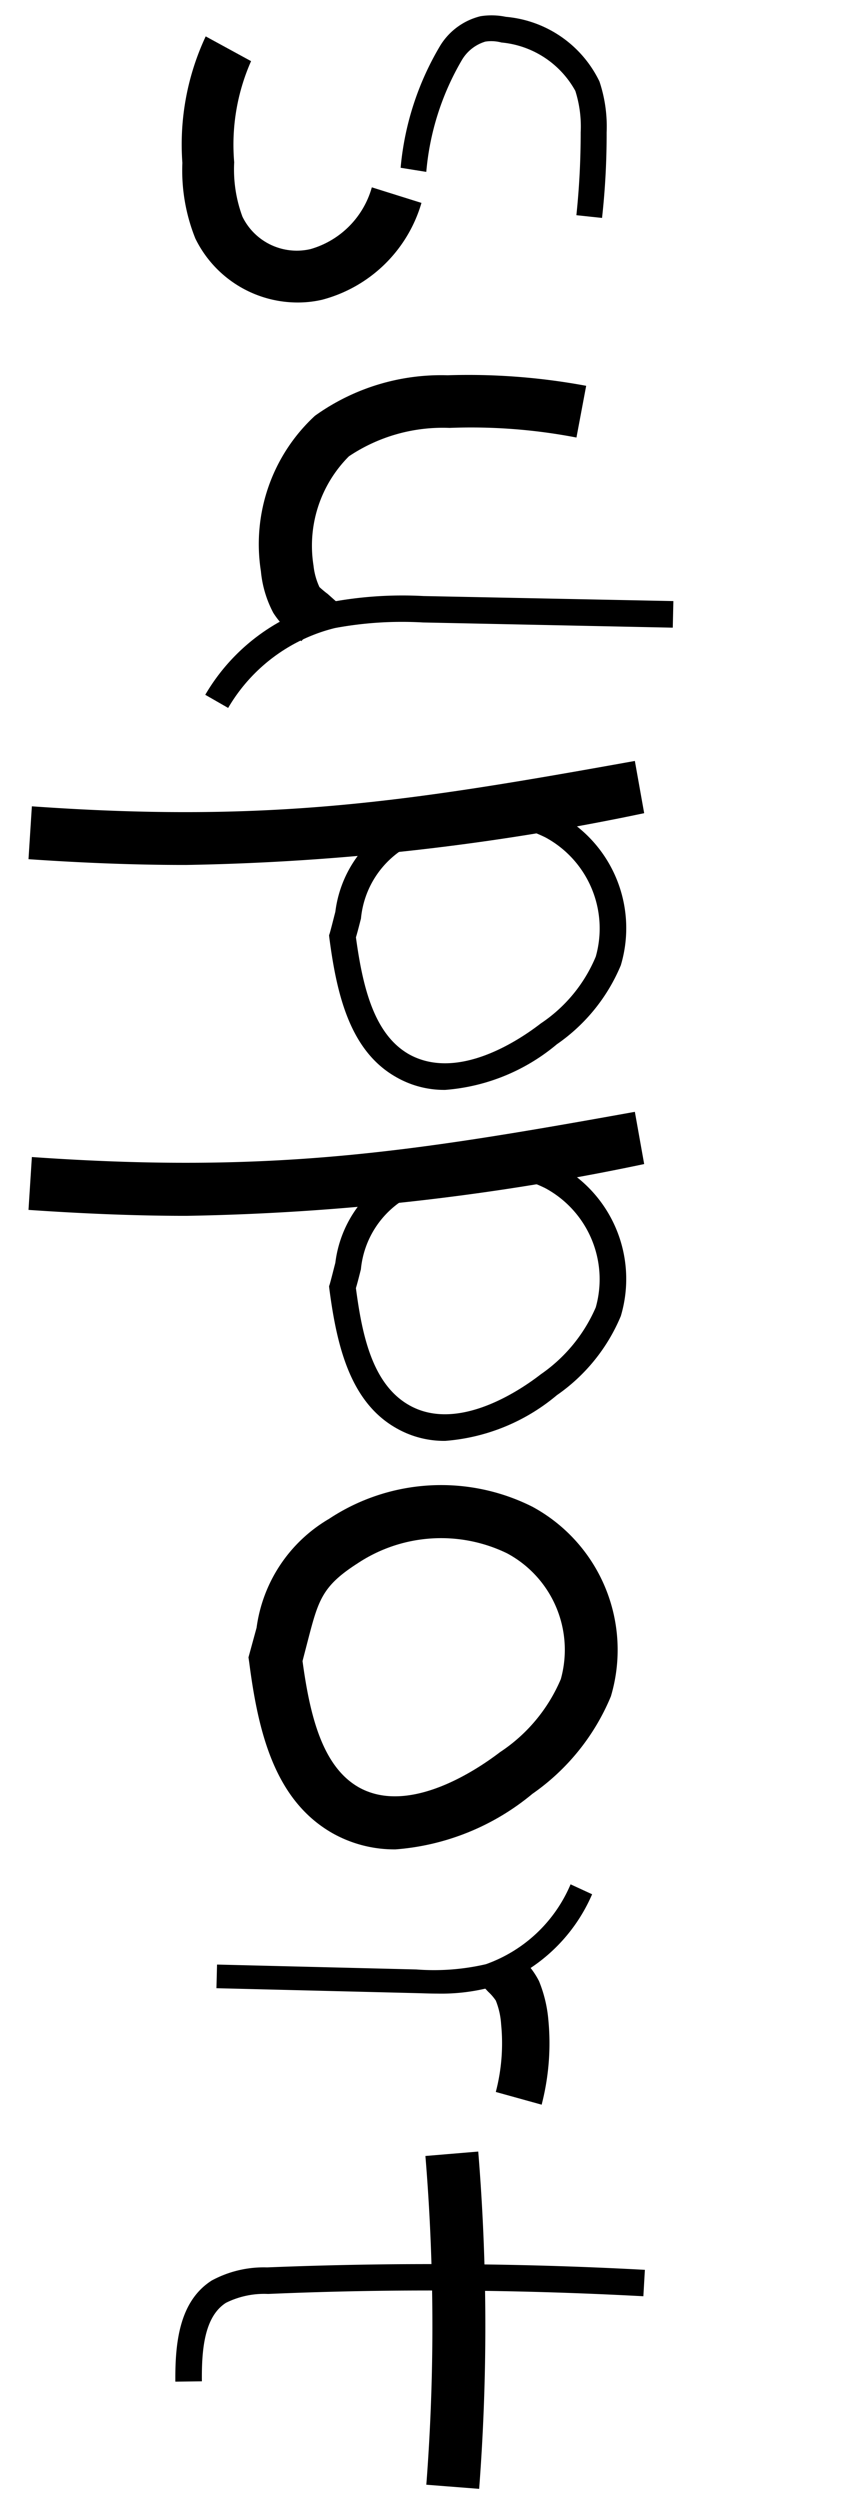 <svg xmlns="http://www.w3.org/2000/svg" xmlns:xlink="http://www.w3.org/1999/xlink" width="25" height="74" viewBox="0 0 25 74">
  <defs>
    <clipPath id="clip-path">
      <rect id="長方形_4" data-name="長方形 4" width="19.105" height="73.222"/>
    </clipPath>
  </defs>
  <g id="グループ_437" data-name="グループ 437" transform="translate(-3415.862 -178.576)">
    <rect id="長方形_5" data-name="長方形 5" width="25" height="74" transform="translate(3415.862 178.576)" fill="none"/>
    <g id="グループ_4" data-name="グループ 4" transform="translate(3416.706 179.023)">
      <g id="グループ_3" data-name="グループ 3" clip-path="url(#clip-path)">
        <path id="パス_1609" data-name="パス 1609" d="M2.75,10.24l-.231-.194a2.422,2.422,0,0,1-.6-.647,3.281,3.281,0,0,1-.366-1.23,5.169,5.169,0,0,1,1.6-4.6,6.413,6.413,0,0,1,3.929-1.2,19.072,19.072,0,0,1,4.106.312L10.9,4.212A16.458,16.458,0,0,0,7.14,3.927a4.993,4.993,0,0,0-2.98.841A3.744,3.744,0,0,0,3.111,8a2.009,2.009,0,0,0,.176.638c.023.023.145.131.24.2l.28.249Z" transform="translate(5.331 8.292)"/>
        <path id="パス_1610" data-name="パス 1610" d="M1.836,7.122l-.678-.389A5.854,5.854,0,0,1,4.816,4a11.589,11.589,0,0,1,2.808-.19l7.4.149-.018.787-7.4-.154A10.855,10.855,0,0,0,5,4.757,5.072,5.072,0,0,0,1.836,7.122" transform="translate(4.078 13.386)"/>
        <path id="パス_1611" data-name="パス 1611" d="M4.741,17.175,3.389,16.8A5.691,5.691,0,0,0,3.547,14.8a2.264,2.264,0,0,0-.158-.705,1.466,1.466,0,0,0-.226-.262l-.194-.208,1.045-.936.163.176a2.355,2.355,0,0,1,.493.656,3.924,3.924,0,0,1,.276,1.149,7.243,7.243,0,0,1-.2,2.51" transform="translate(10.453 44.675)"/>
        <path id="パス_1612" data-name="パス 1612" d="M7.756,15.469c-.208,0-.416-.009-.619-.014l-5.905-.145.018-.7,5.905.145A6.815,6.815,0,0,0,9.212,14.6a4.274,4.274,0,0,0,2.51-2.365l.638.294a4.99,4.99,0,0,1-2.948,2.74,5.779,5.779,0,0,1-1.655.2" transform="translate(4.335 43.094)"/>
        <path id="パス_1613" data-name="パス 1613" d="M.962,18.2c-.009-1.135.109-2.374,1.076-2.993a3.238,3.238,0,0,1,1.641-.389c3.685-.149,7.452-.131,11.191.072l-.045.782c-3.717-.2-7.447-.226-11.115-.068a2.539,2.539,0,0,0-1.248.262c-.647.411-.723,1.406-.714,2.324Z" transform="translate(3.388 51.85)"/>
        <path id="パス_1614" data-name="パス 1614" d="M4.192,23.969l-1.565-.122A61.33,61.33,0,0,0,2.6,14.116l1.565-.131a63.448,63.448,0,0,1,.027,9.984" transform="translate(9.157 49.254)"/>
        <path id="パス_1615" data-name="パス 1615" d="M5.782,20.41a3.741,3.741,0,0,1-1.845-.475c-1.723-.977-2.207-3-2.473-5.051l-.023-.158.24-.877a4.414,4.414,0,0,1,2.148-3.224,6.016,6.016,0,0,1,6.023-.357,4.818,4.818,0,0,1,2.324,5.612,6.591,6.591,0,0,1-2.324,2.885,7.191,7.191,0,0,1-4.07,1.646m-2.74-5.575c.217,1.592.579,3.116,1.664,3.735,1.524.859,3.59-.583,4.187-1.04a4.858,4.858,0,0,0,1.8-2.161A3.24,3.24,0,0,0,9.1,11.646a4.473,4.473,0,0,0-4.431.3c-1.049.674-1.158,1.085-1.474,2.3Z" transform="translate(5.075 33.885)"/>
        <path id="パス_1616" data-name="パス 1616" d="M5.41,13.8a2.848,2.848,0,0,1-1.447-.375c-1.37-.769-1.764-2.433-1.985-4.119l-.009-.081.023-.072c.063-.226.113-.434.163-.624a3.5,3.5,0,0,1,1.723-2.6,4.873,4.873,0,0,1,4.879-.294,3.838,3.838,0,0,1,1.854,4.477A5.336,5.336,0,0,1,8.716,12.45,5.831,5.831,0,0,1,5.41,13.8M2.765,9.285c.2,1.456.529,2.871,1.578,3.464,1.483.818,3.351-.493,3.9-.918A4.412,4.412,0,0,0,9.869,9.855,3.063,3.063,0,0,0,8.381,6.328,4.08,4.08,0,0,0,4.3,6.59,2.749,2.749,0,0,0,2.914,8.729c-.045.172-.09.357-.149.556" transform="translate(6.934 18.014)"/>
        <path id="パス_1617" data-name="パス 1617" d="M8.406,6l-.76-.081A23.2,23.2,0,0,0,7.773,3.47a3.472,3.472,0,0,0-.158-1.23A2.791,2.791,0,0,0,5.426.807,1.169,1.169,0,0,0,4.951.78a1.212,1.212,0,0,0-.705.561A7.874,7.874,0,0,0,3.2,4.637l-.76-.122A8.541,8.541,0,0,1,3.617.893,1.943,1.943,0,0,1,4.806.029a2.082,2.082,0,0,1,.751.018A3.406,3.406,0,0,1,8.329,1.96a4.192,4.192,0,0,1,.213,1.506A22.452,22.452,0,0,1,8.406,6" transform="translate(8.583 0.004)"/>
        <path id="パス_1618" data-name="パス 1618" d="M4.432,8.016A3.372,3.372,0,0,1,1.393,6.121a5.4,5.4,0,0,1-.384-2.238A7.54,7.54,0,0,1,1.7.139L3.044.872a6.108,6.108,0,0,0-.5,2.993,4.022,4.022,0,0,0,.244,1.61,1.79,1.79,0,0,0,2.021.959A2.642,2.642,0,0,0,6.621,4.607l1.47.461A4.172,4.172,0,0,1,5.147,7.935a3.207,3.207,0,0,1-.714.081" transform="translate(3.549 0.491)"/>
        <path id="パス_1619" data-name="パス 1619" d="M4.657,7.961C3.229,7.961,1.7,7.907,0,7.79L.1,6.225c7.14.506,11.241-.154,17.861-1.343l.276,1.546A71.577,71.577,0,0,1,4.657,7.961" transform="translate(0 17.195)"/>
        <path id="パス_1620" data-name="パス 1620" d="M5.41,16.1a2.848,2.848,0,0,1-1.447-.375c-1.37-.773-1.764-2.437-1.985-4.119l-.009-.081.023-.072c.063-.226.113-.434.163-.624a3.492,3.492,0,0,1,1.723-2.6,4.877,4.877,0,0,1,4.875-.3,3.838,3.838,0,0,1,1.858,4.477,5.355,5.355,0,0,1-1.895,2.342A5.831,5.831,0,0,1,5.41,16.1M2.765,11.583c.181,1.361.475,2.84,1.583,3.464,1.461.823,3.346-.493,3.893-.918a4.647,4.647,0,0,0,1.628-1.981A3.065,3.065,0,0,0,8.376,8.621,4.074,4.074,0,0,0,4.3,8.888a2.746,2.746,0,0,0-1.388,2.134c-.045.176-.09.362-.149.561" transform="translate(6.934 26.103)"/>
        <path id="パス_1621" data-name="パス 1621" d="M4.68,10.258c-1.438,0-2.975-.059-4.68-.176L.1,8.517c7.144.5,11.237-.145,17.861-1.338l.276,1.546A71.35,71.35,0,0,1,4.68,10.258" transform="translate(0 25.284)"/>
      </g>
    </g>
  </g>
</svg>
